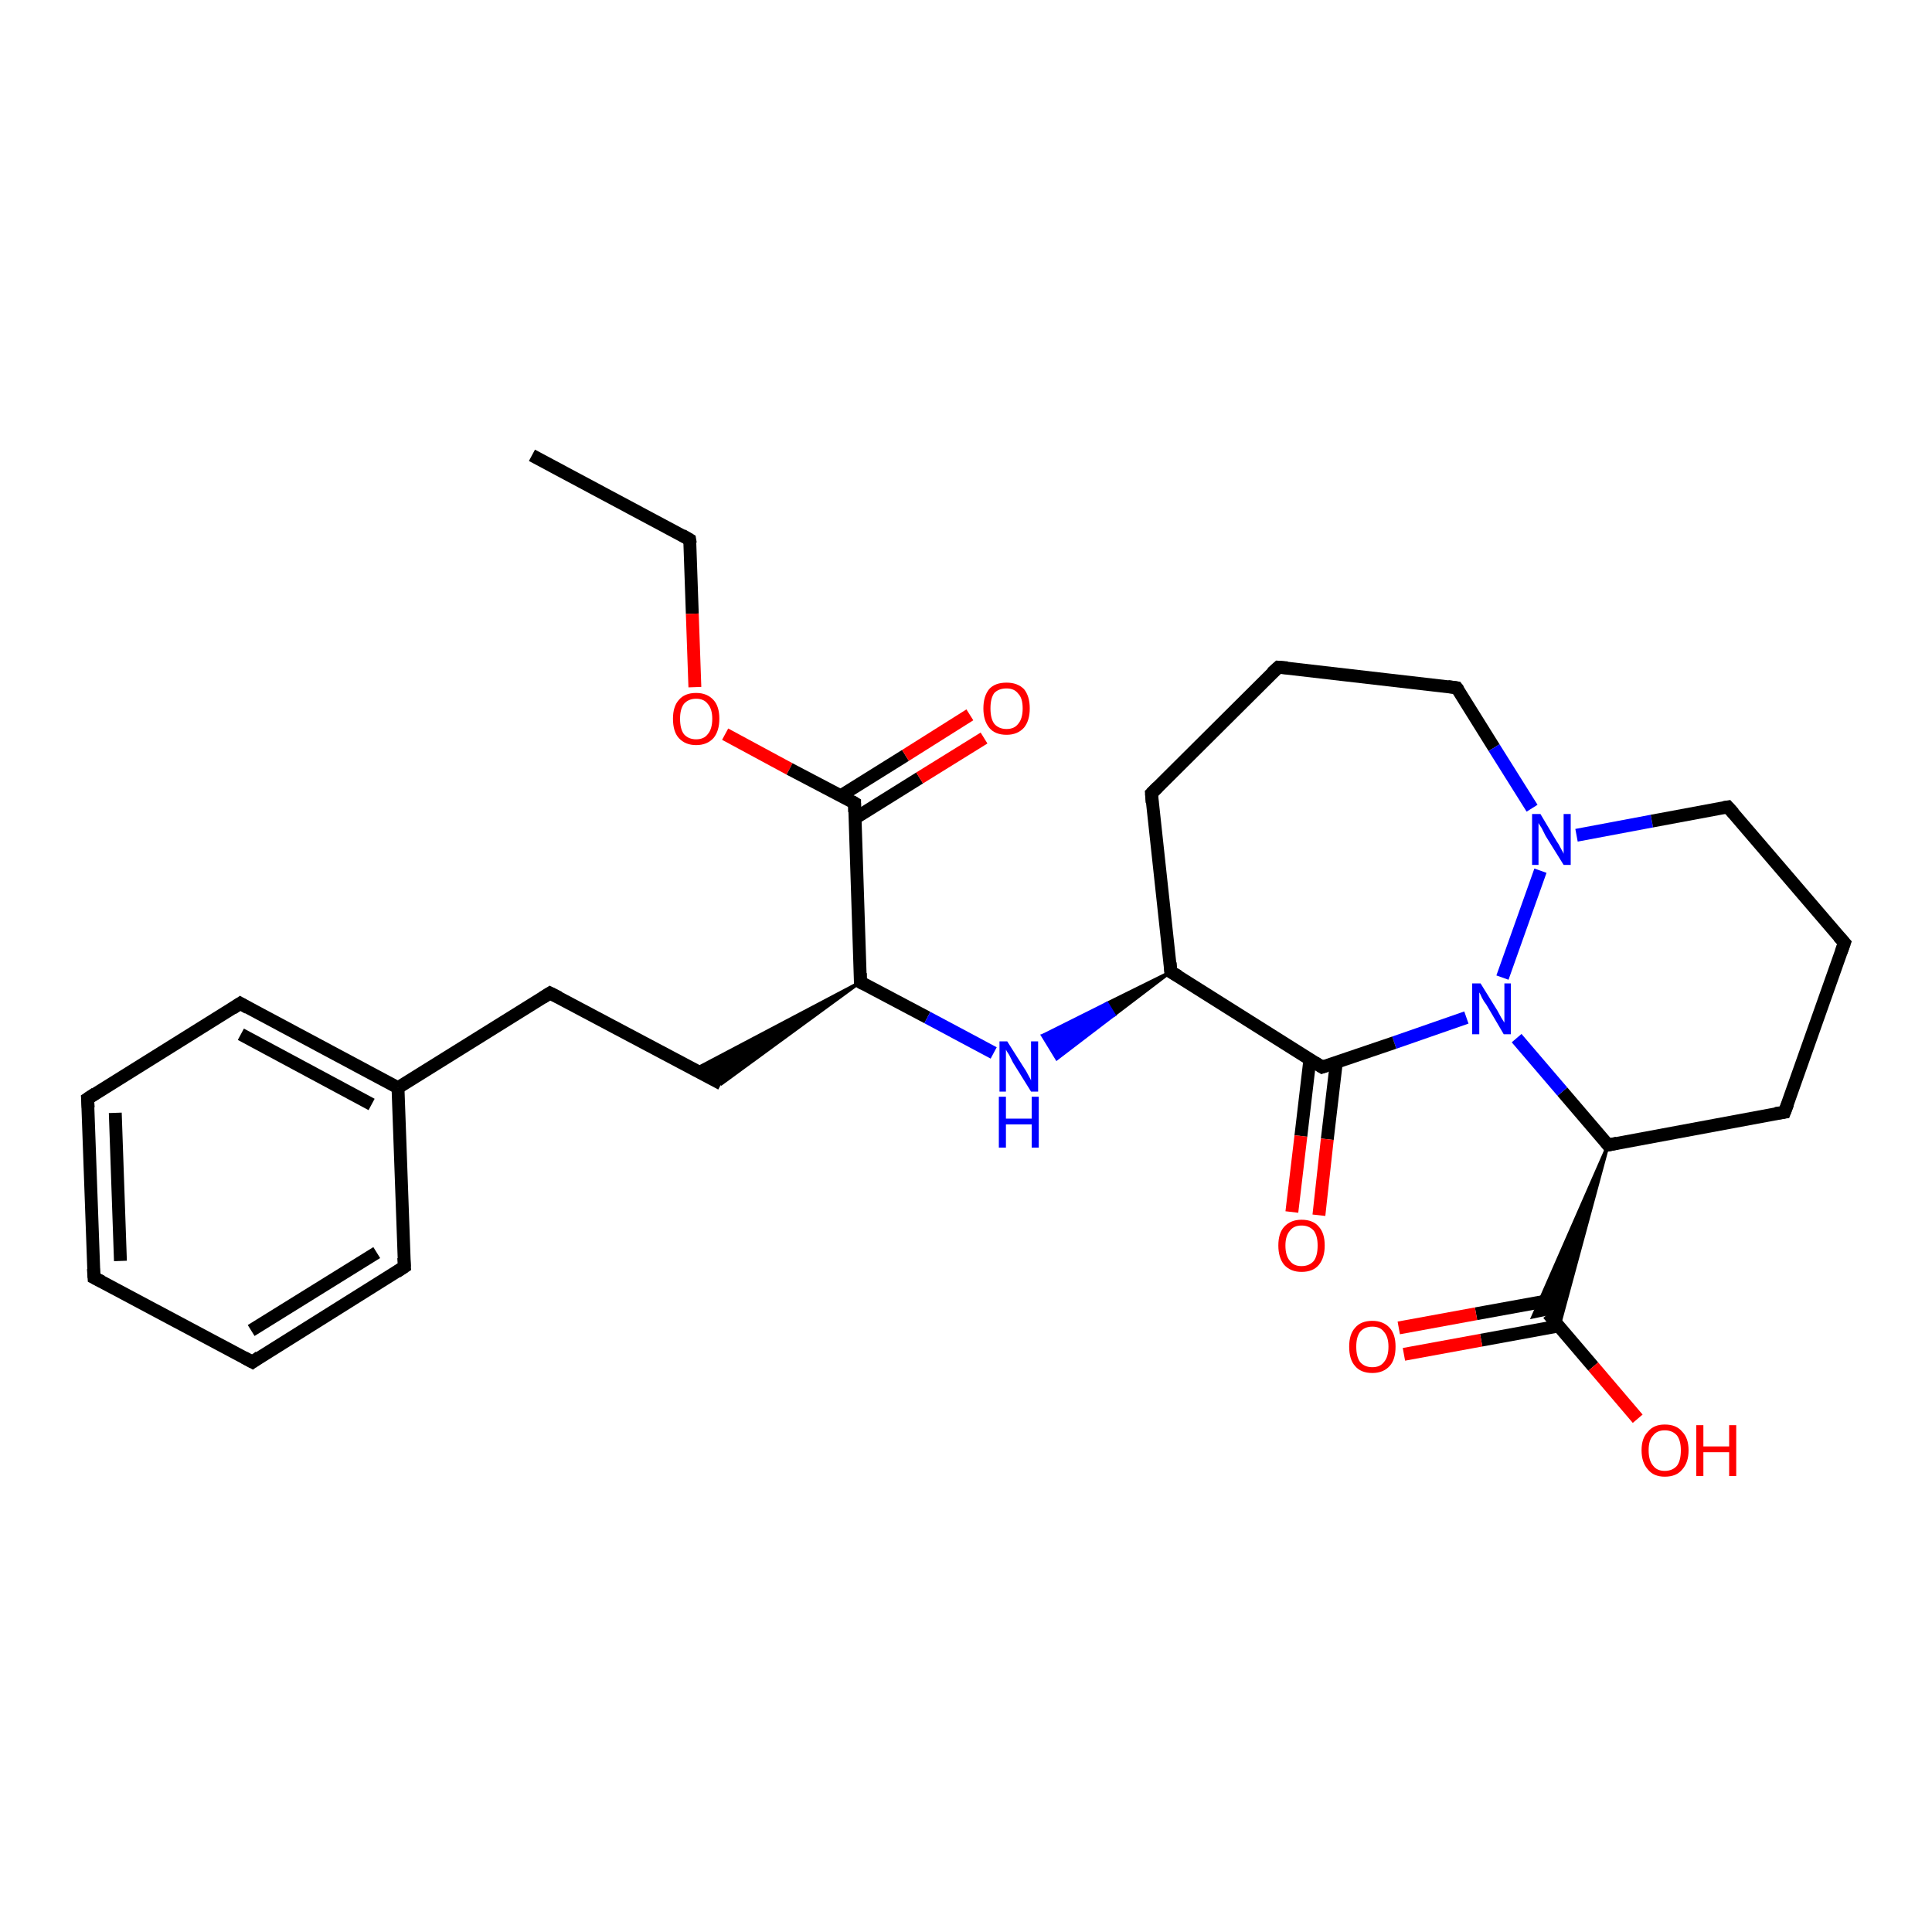 <?xml version='1.0' encoding='iso-8859-1'?>
<svg version='1.1' baseProfile='full'
              xmlns='http://www.w3.org/2000/svg'
                      xmlns:rdkit='http://www.rdkit.org/xml'
                      xmlns:xlink='http://www.w3.org/1999/xlink'
                  xml:space='preserve'
width='300px' height='300px' viewBox='0 0 300 300'>
<!-- END OF HEADER -->
<rect style='opacity:1.0;fill:#FFFFFF;stroke:none' width='300.0' height='300.0' x='0.0' y='0.0'> </rect>
<path class='bond-0 atom-0 atom-1' d='M 82.6,70.7 L 107.1,83.8' style='fill:none;fill-rule:evenodd;stroke:#000000;stroke-width:2.0px;stroke-linecap:butt;stroke-linejoin:miter;stroke-opacity:1' />
<path class='bond-1 atom-1 atom-2' d='M 107.1,83.8 L 107.5,95.3' style='fill:none;fill-rule:evenodd;stroke:#000000;stroke-width:2.0px;stroke-linecap:butt;stroke-linejoin:miter;stroke-opacity:1' />
<path class='bond-1 atom-1 atom-2' d='M 107.5,95.3 L 107.9,106.7' style='fill:none;fill-rule:evenodd;stroke:#FF0000;stroke-width:2.0px;stroke-linecap:butt;stroke-linejoin:miter;stroke-opacity:1' />
<path class='bond-2 atom-2 atom-3' d='M 112.6,114.0 L 122.6,119.4' style='fill:none;fill-rule:evenodd;stroke:#FF0000;stroke-width:2.0px;stroke-linecap:butt;stroke-linejoin:miter;stroke-opacity:1' />
<path class='bond-2 atom-2 atom-3' d='M 122.6,119.4 L 132.7,124.7' style='fill:none;fill-rule:evenodd;stroke:#000000;stroke-width:2.0px;stroke-linecap:butt;stroke-linejoin:miter;stroke-opacity:1' />
<path class='bond-3 atom-3 atom-4' d='M 132.7,127.1 L 142.8,120.8' style='fill:none;fill-rule:evenodd;stroke:#000000;stroke-width:2.0px;stroke-linecap:butt;stroke-linejoin:miter;stroke-opacity:1' />
<path class='bond-3 atom-3 atom-4' d='M 142.8,120.8 L 152.8,114.6' style='fill:none;fill-rule:evenodd;stroke:#FF0000;stroke-width:2.0px;stroke-linecap:butt;stroke-linejoin:miter;stroke-opacity:1' />
<path class='bond-3 atom-3 atom-4' d='M 130.5,123.6 L 140.6,117.3' style='fill:none;fill-rule:evenodd;stroke:#000000;stroke-width:2.0px;stroke-linecap:butt;stroke-linejoin:miter;stroke-opacity:1' />
<path class='bond-3 atom-3 atom-4' d='M 140.6,117.3 L 150.6,111.0' style='fill:none;fill-rule:evenodd;stroke:#FF0000;stroke-width:2.0px;stroke-linecap:butt;stroke-linejoin:miter;stroke-opacity:1' />
<path class='bond-4 atom-3 atom-5' d='M 132.7,124.7 L 133.6,152.5' style='fill:none;fill-rule:evenodd;stroke:#000000;stroke-width:2.0px;stroke-linecap:butt;stroke-linejoin:miter;stroke-opacity:1' />
<path class='bond-5 atom-5 atom-6' d='M 133.6,152.5 L 112.0,168.3 L 107.8,166.1 Z' style='fill:#000000;fill-rule:evenodd;fill-opacity:1;stroke:#000000;stroke-width:0.5px;stroke-linecap:butt;stroke-linejoin:miter;stroke-opacity:1;' />
<path class='bond-6 atom-6 atom-7' d='M 112.0,168.3 L 85.4,154.2' style='fill:none;fill-rule:evenodd;stroke:#000000;stroke-width:2.0px;stroke-linecap:butt;stroke-linejoin:miter;stroke-opacity:1' />
<path class='bond-7 atom-7 atom-8' d='M 85.4,154.2 L 61.8,168.9' style='fill:none;fill-rule:evenodd;stroke:#000000;stroke-width:2.0px;stroke-linecap:butt;stroke-linejoin:miter;stroke-opacity:1' />
<path class='bond-8 atom-8 atom-9' d='M 61.8,168.9 L 37.3,155.8' style='fill:none;fill-rule:evenodd;stroke:#000000;stroke-width:2.0px;stroke-linecap:butt;stroke-linejoin:miter;stroke-opacity:1' />
<path class='bond-8 atom-8 atom-9' d='M 57.7,171.5 L 37.4,160.6' style='fill:none;fill-rule:evenodd;stroke:#000000;stroke-width:2.0px;stroke-linecap:butt;stroke-linejoin:miter;stroke-opacity:1' />
<path class='bond-9 atom-9 atom-10' d='M 37.3,155.8 L 13.6,170.6' style='fill:none;fill-rule:evenodd;stroke:#000000;stroke-width:2.0px;stroke-linecap:butt;stroke-linejoin:miter;stroke-opacity:1' />
<path class='bond-10 atom-10 atom-11' d='M 13.6,170.6 L 14.6,198.4' style='fill:none;fill-rule:evenodd;stroke:#000000;stroke-width:2.0px;stroke-linecap:butt;stroke-linejoin:miter;stroke-opacity:1' />
<path class='bond-10 atom-10 atom-11' d='M 17.9,172.8 L 18.7,195.8' style='fill:none;fill-rule:evenodd;stroke:#000000;stroke-width:2.0px;stroke-linecap:butt;stroke-linejoin:miter;stroke-opacity:1' />
<path class='bond-11 atom-11 atom-12' d='M 14.6,198.4 L 39.2,211.5' style='fill:none;fill-rule:evenodd;stroke:#000000;stroke-width:2.0px;stroke-linecap:butt;stroke-linejoin:miter;stroke-opacity:1' />
<path class='bond-12 atom-12 atom-13' d='M 39.2,211.5 L 62.8,196.7' style='fill:none;fill-rule:evenodd;stroke:#000000;stroke-width:2.0px;stroke-linecap:butt;stroke-linejoin:miter;stroke-opacity:1' />
<path class='bond-12 atom-12 atom-13' d='M 39.0,206.6 L 58.5,194.5' style='fill:none;fill-rule:evenodd;stroke:#000000;stroke-width:2.0px;stroke-linecap:butt;stroke-linejoin:miter;stroke-opacity:1' />
<path class='bond-13 atom-5 atom-14' d='M 133.6,152.5 L 144.0,158.0' style='fill:none;fill-rule:evenodd;stroke:#000000;stroke-width:2.0px;stroke-linecap:butt;stroke-linejoin:miter;stroke-opacity:1' />
<path class='bond-13 atom-5 atom-14' d='M 144.0,158.0 L 154.3,163.5' style='fill:none;fill-rule:evenodd;stroke:#0000FF;stroke-width:2.0px;stroke-linecap:butt;stroke-linejoin:miter;stroke-opacity:1' />
<path class='bond-14 atom-15 atom-14' d='M 181.8,150.9 L 173.0,157.6 L 171.9,155.8 Z' style='fill:#000000;fill-rule:evenodd;fill-opacity:1;stroke:#000000;stroke-width:0.5px;stroke-linecap:butt;stroke-linejoin:miter;stroke-opacity:1;' />
<path class='bond-14 atom-15 atom-14' d='M 173.0,157.6 L 161.9,160.8 L 164.1,164.4 Z' style='fill:#0000FF;fill-rule:evenodd;fill-opacity:1;stroke:#0000FF;stroke-width:0.5px;stroke-linecap:butt;stroke-linejoin:miter;stroke-opacity:1;' />
<path class='bond-14 atom-15 atom-14' d='M 173.0,157.6 L 171.9,155.8 L 161.9,160.8 Z' style='fill:#0000FF;fill-rule:evenodd;fill-opacity:1;stroke:#0000FF;stroke-width:0.5px;stroke-linecap:butt;stroke-linejoin:miter;stroke-opacity:1;' />
<path class='bond-15 atom-15 atom-16' d='M 181.8,150.9 L 178.8,123.2' style='fill:none;fill-rule:evenodd;stroke:#000000;stroke-width:2.0px;stroke-linecap:butt;stroke-linejoin:miter;stroke-opacity:1' />
<path class='bond-16 atom-16 atom-17' d='M 178.8,123.2 L 198.5,103.6' style='fill:none;fill-rule:evenodd;stroke:#000000;stroke-width:2.0px;stroke-linecap:butt;stroke-linejoin:miter;stroke-opacity:1' />
<path class='bond-17 atom-17 atom-18' d='M 198.5,103.6 L 226.2,106.8' style='fill:none;fill-rule:evenodd;stroke:#000000;stroke-width:2.0px;stroke-linecap:butt;stroke-linejoin:miter;stroke-opacity:1' />
<path class='bond-18 atom-18 atom-19' d='M 226.2,106.8 L 232.0,116.1' style='fill:none;fill-rule:evenodd;stroke:#000000;stroke-width:2.0px;stroke-linecap:butt;stroke-linejoin:miter;stroke-opacity:1' />
<path class='bond-18 atom-18 atom-19' d='M 232.0,116.1 L 237.9,125.5' style='fill:none;fill-rule:evenodd;stroke:#0000FF;stroke-width:2.0px;stroke-linecap:butt;stroke-linejoin:miter;stroke-opacity:1' />
<path class='bond-19 atom-19 atom-20' d='M 244.8,129.7 L 256.5,127.5' style='fill:none;fill-rule:evenodd;stroke:#0000FF;stroke-width:2.0px;stroke-linecap:butt;stroke-linejoin:miter;stroke-opacity:1' />
<path class='bond-19 atom-19 atom-20' d='M 256.5,127.5 L 268.3,125.3' style='fill:none;fill-rule:evenodd;stroke:#000000;stroke-width:2.0px;stroke-linecap:butt;stroke-linejoin:miter;stroke-opacity:1' />
<path class='bond-20 atom-20 atom-21' d='M 268.3,125.3 L 286.4,146.4' style='fill:none;fill-rule:evenodd;stroke:#000000;stroke-width:2.0px;stroke-linecap:butt;stroke-linejoin:miter;stroke-opacity:1' />
<path class='bond-21 atom-21 atom-22' d='M 286.4,146.4 L 277.1,172.7' style='fill:none;fill-rule:evenodd;stroke:#000000;stroke-width:2.0px;stroke-linecap:butt;stroke-linejoin:miter;stroke-opacity:1' />
<path class='bond-22 atom-22 atom-23' d='M 277.1,172.7 L 249.7,177.8' style='fill:none;fill-rule:evenodd;stroke:#000000;stroke-width:2.0px;stroke-linecap:butt;stroke-linejoin:miter;stroke-opacity:1' />
<path class='bond-23 atom-23 atom-24' d='M 249.7,177.8 L 242.1,205.9 L 240.4,204.0 Z' style='fill:#000000;fill-rule:evenodd;fill-opacity:1;stroke:#000000;stroke-width:0.5px;stroke-linecap:butt;stroke-linejoin:miter;stroke-opacity:1;' />
<path class='bond-23 atom-23 atom-24' d='M 249.7,177.8 L 240.4,204.0 L 238.0,204.5 Z' style='fill:#000000;fill-rule:evenodd;fill-opacity:1;stroke:#000000;stroke-width:0.5px;stroke-linecap:butt;stroke-linejoin:miter;stroke-opacity:1;' />
<path class='bond-24 atom-24 atom-25' d='M 241.3,201.8 L 229.2,204.0' style='fill:none;fill-rule:evenodd;stroke:#000000;stroke-width:2.0px;stroke-linecap:butt;stroke-linejoin:miter;stroke-opacity:1' />
<path class='bond-24 atom-24 atom-25' d='M 229.2,204.0 L 217.2,206.2' style='fill:none;fill-rule:evenodd;stroke:#FF0000;stroke-width:2.0px;stroke-linecap:butt;stroke-linejoin:miter;stroke-opacity:1' />
<path class='bond-24 atom-24 atom-25' d='M 242.0,205.9 L 230.0,208.1' style='fill:none;fill-rule:evenodd;stroke:#000000;stroke-width:2.0px;stroke-linecap:butt;stroke-linejoin:miter;stroke-opacity:1' />
<path class='bond-24 atom-24 atom-25' d='M 230.0,208.1 L 218.0,210.3' style='fill:none;fill-rule:evenodd;stroke:#FF0000;stroke-width:2.0px;stroke-linecap:butt;stroke-linejoin:miter;stroke-opacity:1' />
<path class='bond-25 atom-24 atom-26' d='M 240.4,204.0 L 247.4,212.2' style='fill:none;fill-rule:evenodd;stroke:#000000;stroke-width:2.0px;stroke-linecap:butt;stroke-linejoin:miter;stroke-opacity:1' />
<path class='bond-25 atom-24 atom-26' d='M 247.4,212.2 L 254.3,220.3' style='fill:none;fill-rule:evenodd;stroke:#FF0000;stroke-width:2.0px;stroke-linecap:butt;stroke-linejoin:miter;stroke-opacity:1' />
<path class='bond-26 atom-23 atom-27' d='M 249.7,177.8 L 242.6,169.5' style='fill:none;fill-rule:evenodd;stroke:#000000;stroke-width:2.0px;stroke-linecap:butt;stroke-linejoin:miter;stroke-opacity:1' />
<path class='bond-26 atom-23 atom-27' d='M 242.6,169.5 L 235.5,161.2' style='fill:none;fill-rule:evenodd;stroke:#0000FF;stroke-width:2.0px;stroke-linecap:butt;stroke-linejoin:miter;stroke-opacity:1' />
<path class='bond-27 atom-27 atom-28' d='M 227.7,158.0 L 216.5,161.9' style='fill:none;fill-rule:evenodd;stroke:#0000FF;stroke-width:2.0px;stroke-linecap:butt;stroke-linejoin:miter;stroke-opacity:1' />
<path class='bond-27 atom-27 atom-28' d='M 216.5,161.9 L 205.3,165.7' style='fill:none;fill-rule:evenodd;stroke:#000000;stroke-width:2.0px;stroke-linecap:butt;stroke-linejoin:miter;stroke-opacity:1' />
<path class='bond-28 atom-28 atom-29' d='M 203.4,164.5 L 202.0,176.4' style='fill:none;fill-rule:evenodd;stroke:#000000;stroke-width:2.0px;stroke-linecap:butt;stroke-linejoin:miter;stroke-opacity:1' />
<path class='bond-28 atom-28 atom-29' d='M 202.0,176.4 L 200.6,188.2' style='fill:none;fill-rule:evenodd;stroke:#FF0000;stroke-width:2.0px;stroke-linecap:butt;stroke-linejoin:miter;stroke-opacity:1' />
<path class='bond-28 atom-28 atom-29' d='M 207.5,165.0 L 206.1,176.9' style='fill:none;fill-rule:evenodd;stroke:#000000;stroke-width:2.0px;stroke-linecap:butt;stroke-linejoin:miter;stroke-opacity:1' />
<path class='bond-28 atom-28 atom-29' d='M 206.1,176.9 L 204.8,188.7' style='fill:none;fill-rule:evenodd;stroke:#FF0000;stroke-width:2.0px;stroke-linecap:butt;stroke-linejoin:miter;stroke-opacity:1' />
<path class='bond-29 atom-13 atom-8' d='M 62.8,196.7 L 61.8,168.9' style='fill:none;fill-rule:evenodd;stroke:#000000;stroke-width:2.0px;stroke-linecap:butt;stroke-linejoin:miter;stroke-opacity:1' />
<path class='bond-30 atom-28 atom-15' d='M 205.3,165.7 L 181.8,150.9' style='fill:none;fill-rule:evenodd;stroke:#000000;stroke-width:2.0px;stroke-linecap:butt;stroke-linejoin:miter;stroke-opacity:1' />
<path class='bond-31 atom-27 atom-19' d='M 233.3,151.8 L 239.2,135.2' style='fill:none;fill-rule:evenodd;stroke:#0000FF;stroke-width:2.0px;stroke-linecap:butt;stroke-linejoin:miter;stroke-opacity:1' />
<path d='M 105.9,83.1 L 107.1,83.8 L 107.2,84.4' style='fill:none;stroke:#000000;stroke-width:2.0px;stroke-linecap:butt;stroke-linejoin:miter;stroke-opacity:1;' />
<path d='M 132.2,124.4 L 132.7,124.7 L 132.7,126.1' style='fill:none;stroke:#000000;stroke-width:2.0px;stroke-linecap:butt;stroke-linejoin:miter;stroke-opacity:1;' />
<path d='M 133.6,151.1 L 133.6,152.5 L 134.1,152.8' style='fill:none;stroke:#000000;stroke-width:2.0px;stroke-linecap:butt;stroke-linejoin:miter;stroke-opacity:1;' />
<path d='M 86.8,154.9 L 85.4,154.2 L 84.3,154.9' style='fill:none;stroke:#000000;stroke-width:2.0px;stroke-linecap:butt;stroke-linejoin:miter;stroke-opacity:1;' />
<path d='M 38.5,156.5 L 37.3,155.8 L 36.1,156.6' style='fill:none;stroke:#000000;stroke-width:2.0px;stroke-linecap:butt;stroke-linejoin:miter;stroke-opacity:1;' />
<path d='M 14.8,169.8 L 13.6,170.6 L 13.7,172.0' style='fill:none;stroke:#000000;stroke-width:2.0px;stroke-linecap:butt;stroke-linejoin:miter;stroke-opacity:1;' />
<path d='M 14.5,197.0 L 14.6,198.4 L 15.8,199.0' style='fill:none;stroke:#000000;stroke-width:2.0px;stroke-linecap:butt;stroke-linejoin:miter;stroke-opacity:1;' />
<path d='M 37.9,210.8 L 39.2,211.5 L 40.3,210.7' style='fill:none;stroke:#000000;stroke-width:2.0px;stroke-linecap:butt;stroke-linejoin:miter;stroke-opacity:1;' />
<path d='M 61.6,197.5 L 62.8,196.7 L 62.7,195.3' style='fill:none;stroke:#000000;stroke-width:2.0px;stroke-linecap:butt;stroke-linejoin:miter;stroke-opacity:1;' />
<path d='M 181.7,149.5 L 181.8,150.9 L 183.0,151.6' style='fill:none;stroke:#000000;stroke-width:2.0px;stroke-linecap:butt;stroke-linejoin:miter;stroke-opacity:1;' />
<path d='M 178.9,124.6 L 178.8,123.2 L 179.8,122.2' style='fill:none;stroke:#000000;stroke-width:2.0px;stroke-linecap:butt;stroke-linejoin:miter;stroke-opacity:1;' />
<path d='M 197.5,104.5 L 198.5,103.6 L 199.9,103.7' style='fill:none;stroke:#000000;stroke-width:2.0px;stroke-linecap:butt;stroke-linejoin:miter;stroke-opacity:1;' />
<path d='M 224.8,106.6 L 226.2,106.8 L 226.5,107.2' style='fill:none;stroke:#000000;stroke-width:2.0px;stroke-linecap:butt;stroke-linejoin:miter;stroke-opacity:1;' />
<path d='M 267.7,125.4 L 268.3,125.3 L 269.2,126.3' style='fill:none;stroke:#000000;stroke-width:2.0px;stroke-linecap:butt;stroke-linejoin:miter;stroke-opacity:1;' />
<path d='M 285.5,145.4 L 286.4,146.4 L 285.9,147.8' style='fill:none;stroke:#000000;stroke-width:2.0px;stroke-linecap:butt;stroke-linejoin:miter;stroke-opacity:1;' />
<path d='M 277.6,171.4 L 277.1,172.7 L 275.7,172.9' style='fill:none;stroke:#000000;stroke-width:2.0px;stroke-linecap:butt;stroke-linejoin:miter;stroke-opacity:1;' />
<path d='M 251.1,177.5 L 249.7,177.8 L 249.4,177.4' style='fill:none;stroke:#000000;stroke-width:2.0px;stroke-linecap:butt;stroke-linejoin:miter;stroke-opacity:1;' />
<path d='M 205.9,165.5 L 205.3,165.7 L 204.2,165.0' style='fill:none;stroke:#000000;stroke-width:2.0px;stroke-linecap:butt;stroke-linejoin:miter;stroke-opacity:1;' />
<path class='atom-2' d='M 104.5 111.6
Q 104.5 109.7, 105.4 108.7
Q 106.3 107.6, 108.1 107.6
Q 109.8 107.6, 110.8 108.7
Q 111.7 109.7, 111.7 111.6
Q 111.7 113.5, 110.8 114.6
Q 109.8 115.7, 108.1 115.7
Q 106.4 115.7, 105.4 114.6
Q 104.5 113.6, 104.5 111.6
M 108.1 114.8
Q 109.3 114.8, 109.9 114.0
Q 110.6 113.2, 110.6 111.6
Q 110.6 110.1, 109.9 109.3
Q 109.3 108.5, 108.1 108.5
Q 106.9 108.5, 106.2 109.3
Q 105.6 110.1, 105.6 111.6
Q 105.6 113.2, 106.2 114.0
Q 106.9 114.8, 108.1 114.8
' fill='#FF0000'/>
<path class='atom-4' d='M 152.7 110.0
Q 152.7 108.1, 153.6 107.0
Q 154.5 106.0, 156.3 106.0
Q 158.0 106.0, 159.0 107.0
Q 159.9 108.1, 159.9 110.0
Q 159.9 111.9, 159.0 113.0
Q 158.0 114.1, 156.3 114.1
Q 154.5 114.1, 153.6 113.0
Q 152.7 111.9, 152.7 110.0
M 156.3 113.2
Q 157.5 113.2, 158.1 112.4
Q 158.8 111.6, 158.8 110.0
Q 158.8 108.4, 158.1 107.7
Q 157.5 106.9, 156.3 106.9
Q 155.1 106.9, 154.4 107.6
Q 153.8 108.4, 153.8 110.0
Q 153.8 111.6, 154.4 112.4
Q 155.1 113.2, 156.3 113.2
' fill='#FF0000'/>
<path class='atom-14' d='M 156.4 161.7
L 159.0 165.8
Q 159.3 166.2, 159.7 167.0
Q 160.1 167.7, 160.1 167.8
L 160.1 161.7
L 161.2 161.7
L 161.2 169.5
L 160.1 169.5
L 157.3 165.0
Q 157.0 164.4, 156.7 163.8
Q 156.3 163.2, 156.2 163.0
L 156.2 169.5
L 155.2 169.5
L 155.2 161.7
L 156.4 161.7
' fill='#0000FF'/>
<path class='atom-14' d='M 155.1 170.3
L 156.2 170.3
L 156.2 173.7
L 160.2 173.7
L 160.2 170.3
L 161.3 170.3
L 161.3 178.2
L 160.2 178.2
L 160.2 174.6
L 156.2 174.6
L 156.2 178.2
L 155.1 178.2
L 155.1 170.3
' fill='#0000FF'/>
<path class='atom-19' d='M 239.2 126.4
L 241.7 130.6
Q 242.0 131.0, 242.4 131.8
Q 242.8 132.5, 242.8 132.6
L 242.8 126.4
L 243.9 126.4
L 243.9 134.3
L 242.8 134.3
L 240.0 129.8
Q 239.7 129.2, 239.4 128.6
Q 239.0 128.0, 238.9 127.8
L 238.9 134.3
L 237.9 134.3
L 237.9 126.4
L 239.2 126.4
' fill='#0000FF'/>
<path class='atom-25' d='M 209.5 209.1
Q 209.5 207.2, 210.4 206.2
Q 211.3 205.1, 213.1 205.1
Q 214.8 205.1, 215.8 206.2
Q 216.7 207.2, 216.7 209.1
Q 216.7 211.1, 215.8 212.1
Q 214.8 213.2, 213.1 213.2
Q 211.3 213.2, 210.4 212.1
Q 209.5 211.1, 209.5 209.1
M 213.1 212.3
Q 214.3 212.3, 214.9 211.5
Q 215.6 210.7, 215.6 209.1
Q 215.6 207.6, 214.9 206.8
Q 214.3 206.0, 213.1 206.0
Q 211.9 206.0, 211.2 206.8
Q 210.6 207.6, 210.6 209.1
Q 210.6 210.7, 211.2 211.5
Q 211.9 212.3, 213.1 212.3
' fill='#FF0000'/>
<path class='atom-26' d='M 254.9 225.2
Q 254.9 223.3, 255.9 222.3
Q 256.8 221.2, 258.5 221.2
Q 260.3 221.2, 261.2 222.3
Q 262.2 223.3, 262.2 225.2
Q 262.2 227.1, 261.2 228.2
Q 260.3 229.3, 258.5 229.3
Q 256.8 229.3, 255.9 228.2
Q 254.9 227.1, 254.9 225.2
M 258.5 228.4
Q 259.7 228.4, 260.4 227.6
Q 261.0 226.8, 261.0 225.2
Q 261.0 223.7, 260.4 222.9
Q 259.7 222.1, 258.5 222.1
Q 257.3 222.1, 256.7 222.9
Q 256.0 223.6, 256.0 225.2
Q 256.0 226.8, 256.7 227.6
Q 257.3 228.4, 258.5 228.4
' fill='#FF0000'/>
<path class='atom-26' d='M 263.4 221.3
L 264.5 221.3
L 264.5 224.6
L 268.5 224.6
L 268.5 221.3
L 269.6 221.3
L 269.6 229.2
L 268.5 229.2
L 268.5 225.5
L 264.5 225.5
L 264.5 229.2
L 263.4 229.2
L 263.4 221.3
' fill='#FF0000'/>
<path class='atom-27' d='M 229.9 152.7
L 232.5 156.9
Q 232.7 157.3, 233.1 158.0
Q 233.6 158.8, 233.6 158.8
L 233.6 152.7
L 234.6 152.7
L 234.6 160.6
L 233.5 160.6
L 230.8 156.0
Q 230.4 155.5, 230.1 154.9
Q 229.8 154.2, 229.7 154.1
L 229.7 160.6
L 228.6 160.6
L 228.6 152.7
L 229.9 152.7
' fill='#0000FF'/>
<path class='atom-29' d='M 198.5 193.4
Q 198.5 191.5, 199.4 190.5
Q 200.4 189.4, 202.1 189.4
Q 203.9 189.4, 204.8 190.5
Q 205.7 191.5, 205.7 193.4
Q 205.7 195.3, 204.8 196.4
Q 203.9 197.5, 202.1 197.5
Q 200.4 197.5, 199.4 196.4
Q 198.5 195.3, 198.5 193.4
M 202.1 196.6
Q 203.3 196.6, 204.0 195.8
Q 204.6 195.0, 204.6 193.4
Q 204.6 191.9, 204.0 191.1
Q 203.3 190.3, 202.1 190.3
Q 200.9 190.3, 200.3 191.1
Q 199.6 191.9, 199.6 193.4
Q 199.6 195.0, 200.3 195.8
Q 200.9 196.6, 202.1 196.6
' fill='#FF0000'/>
</svg>
